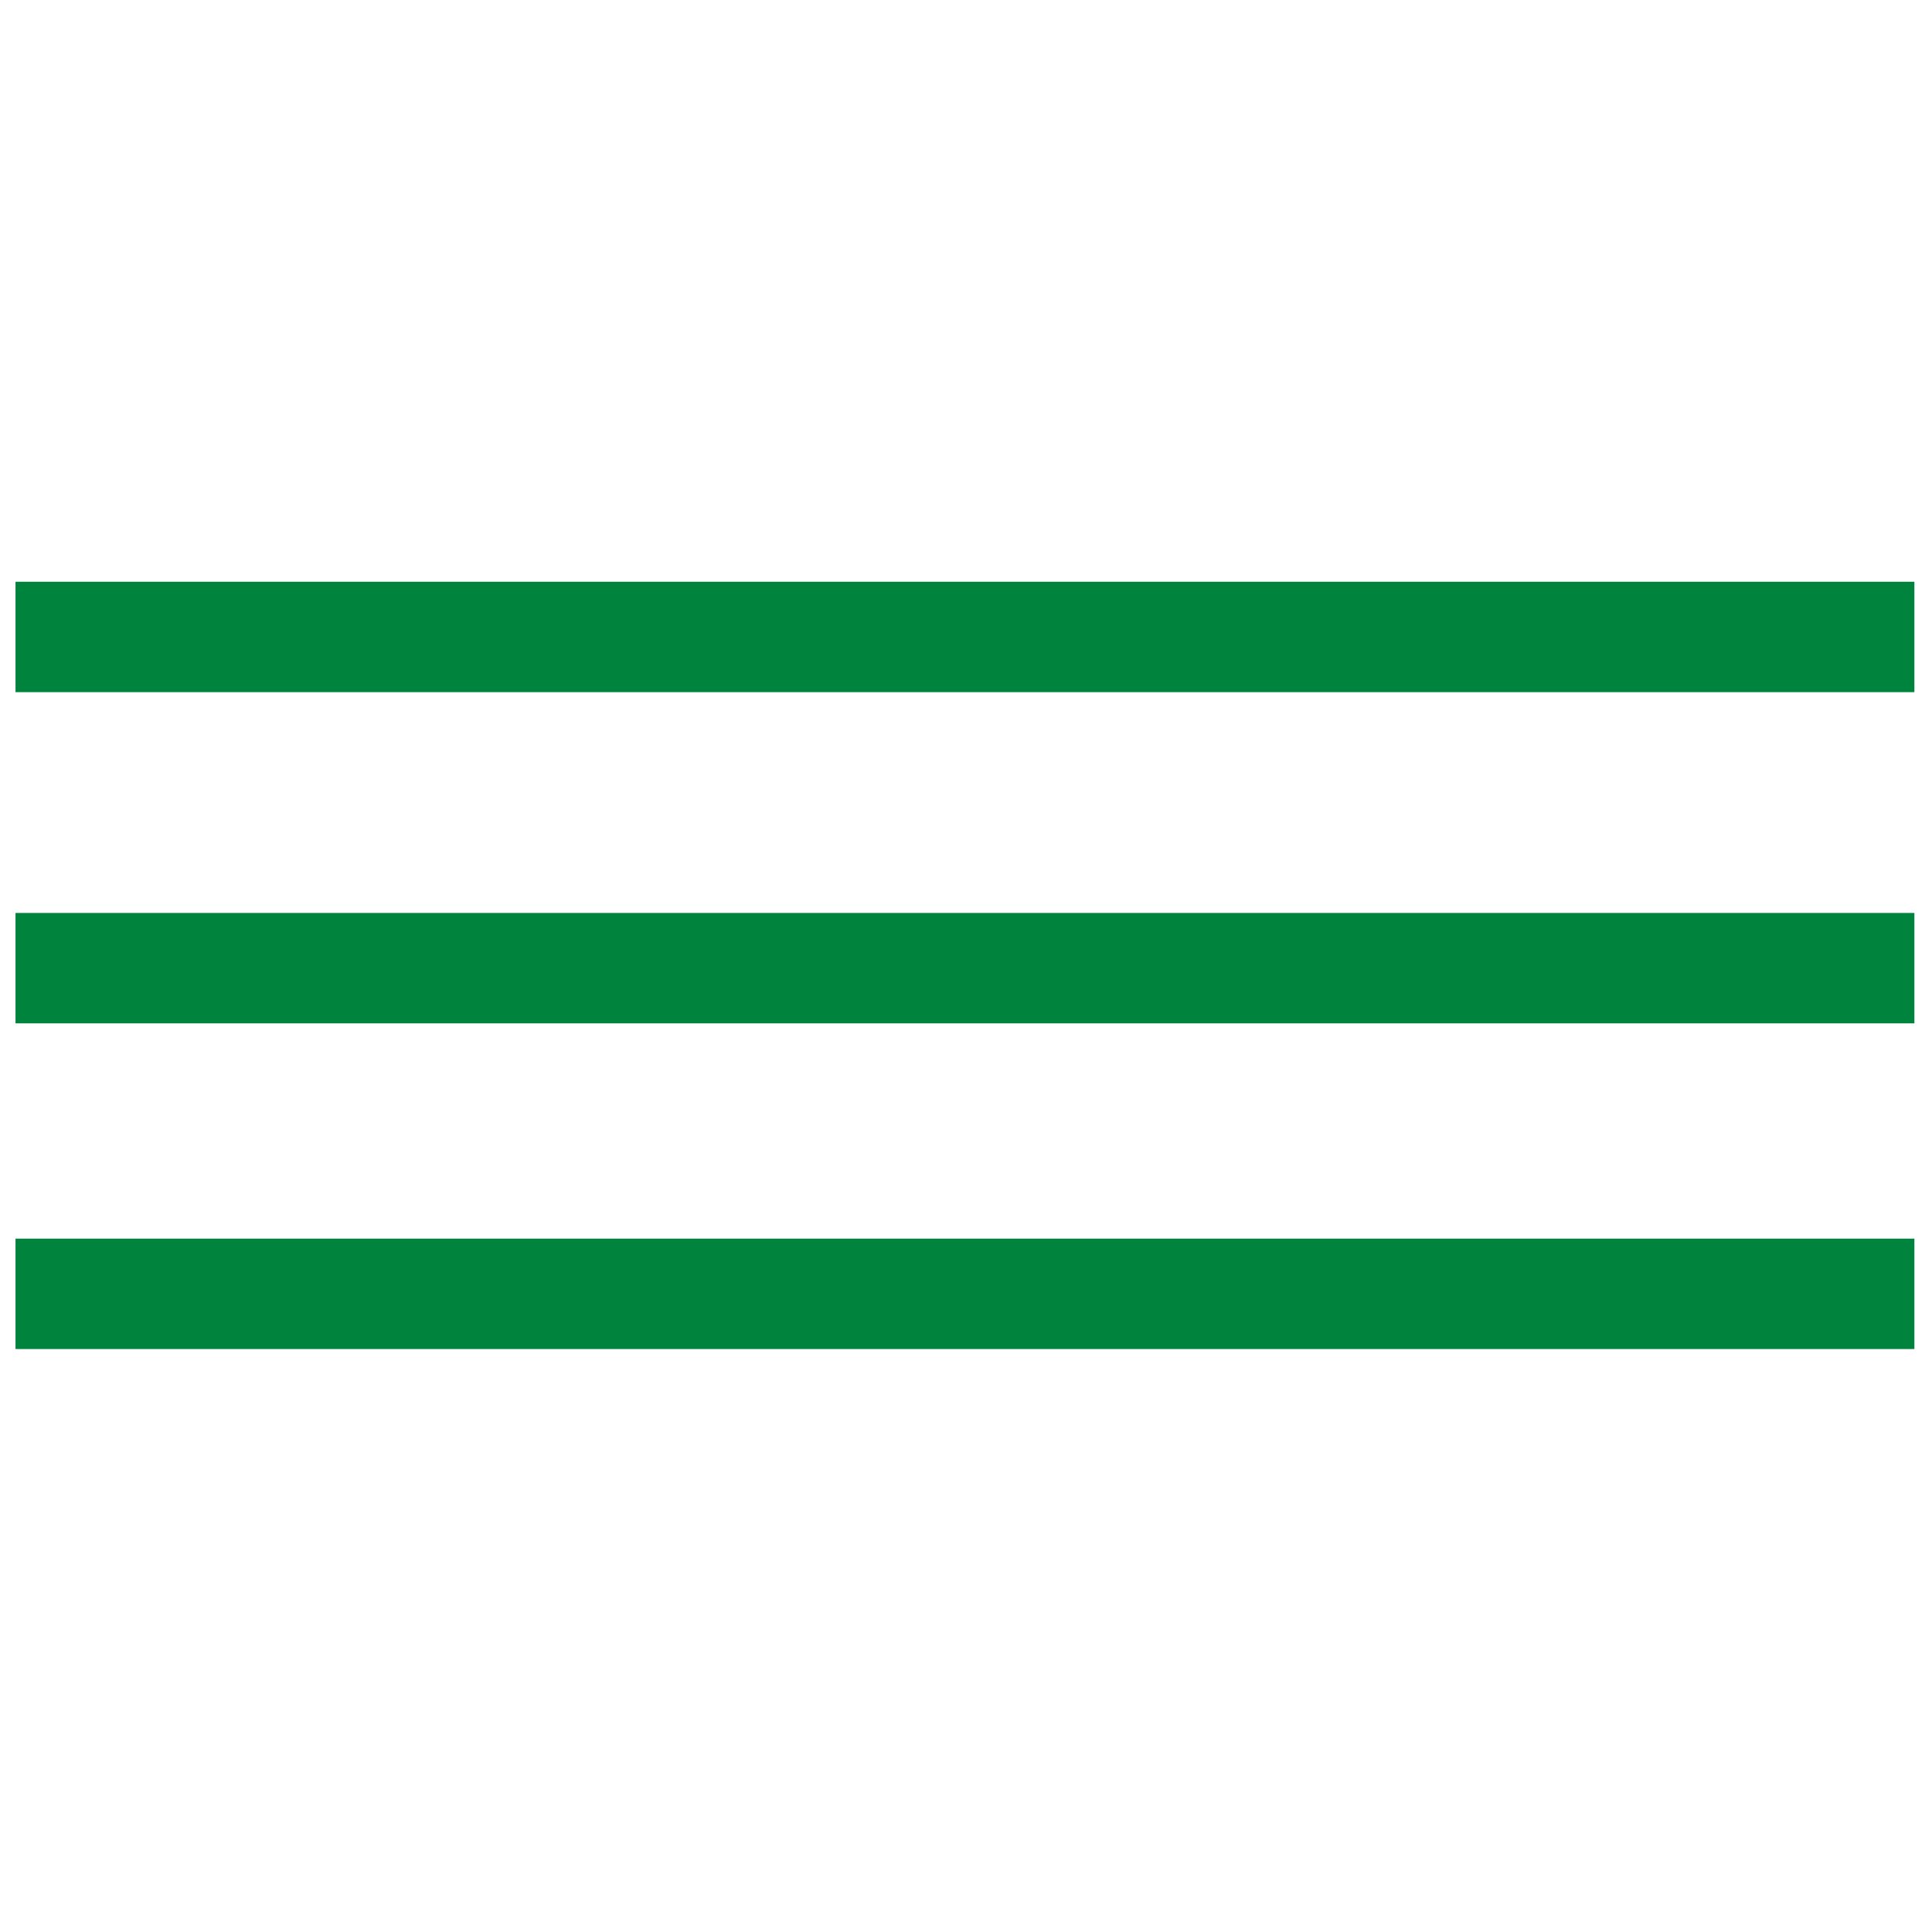 <?xml version="1.0" encoding="utf-8"?>
<!-- Generator: Adobe Illustrator 26.3.1, SVG Export Plug-In . SVG Version: 6.00 Build 0)  -->
<svg version="1.1" id="Layer_1" xmlns="http://www.w3.org/2000/svg" xmlns:xlink="http://www.w3.org/1999/xlink" x="0px" y="0px"
	 viewBox="0 0 35 35" style="enable-background:new 0 0 35 35;" xml:space="preserve">
<style type="text/css">
	.st0{fill:none;stroke:#00843D;stroke-width:2;}
</style>
<g id="Group_932" transform="translate(-317.619 -23.061)">
	<line id="Line_31" class="st0" x1="317.9" y1="34.6" x2="352.3" y2="34.6"/>
	<line id="Line_32" class="st0" x1="317.9" y1="40.6" x2="352.3" y2="40.6"/>
	<line id="Line_113" class="st0" x1="317.9" y1="46.5" x2="352.3" y2="46.5"/>
</g>
</svg>
